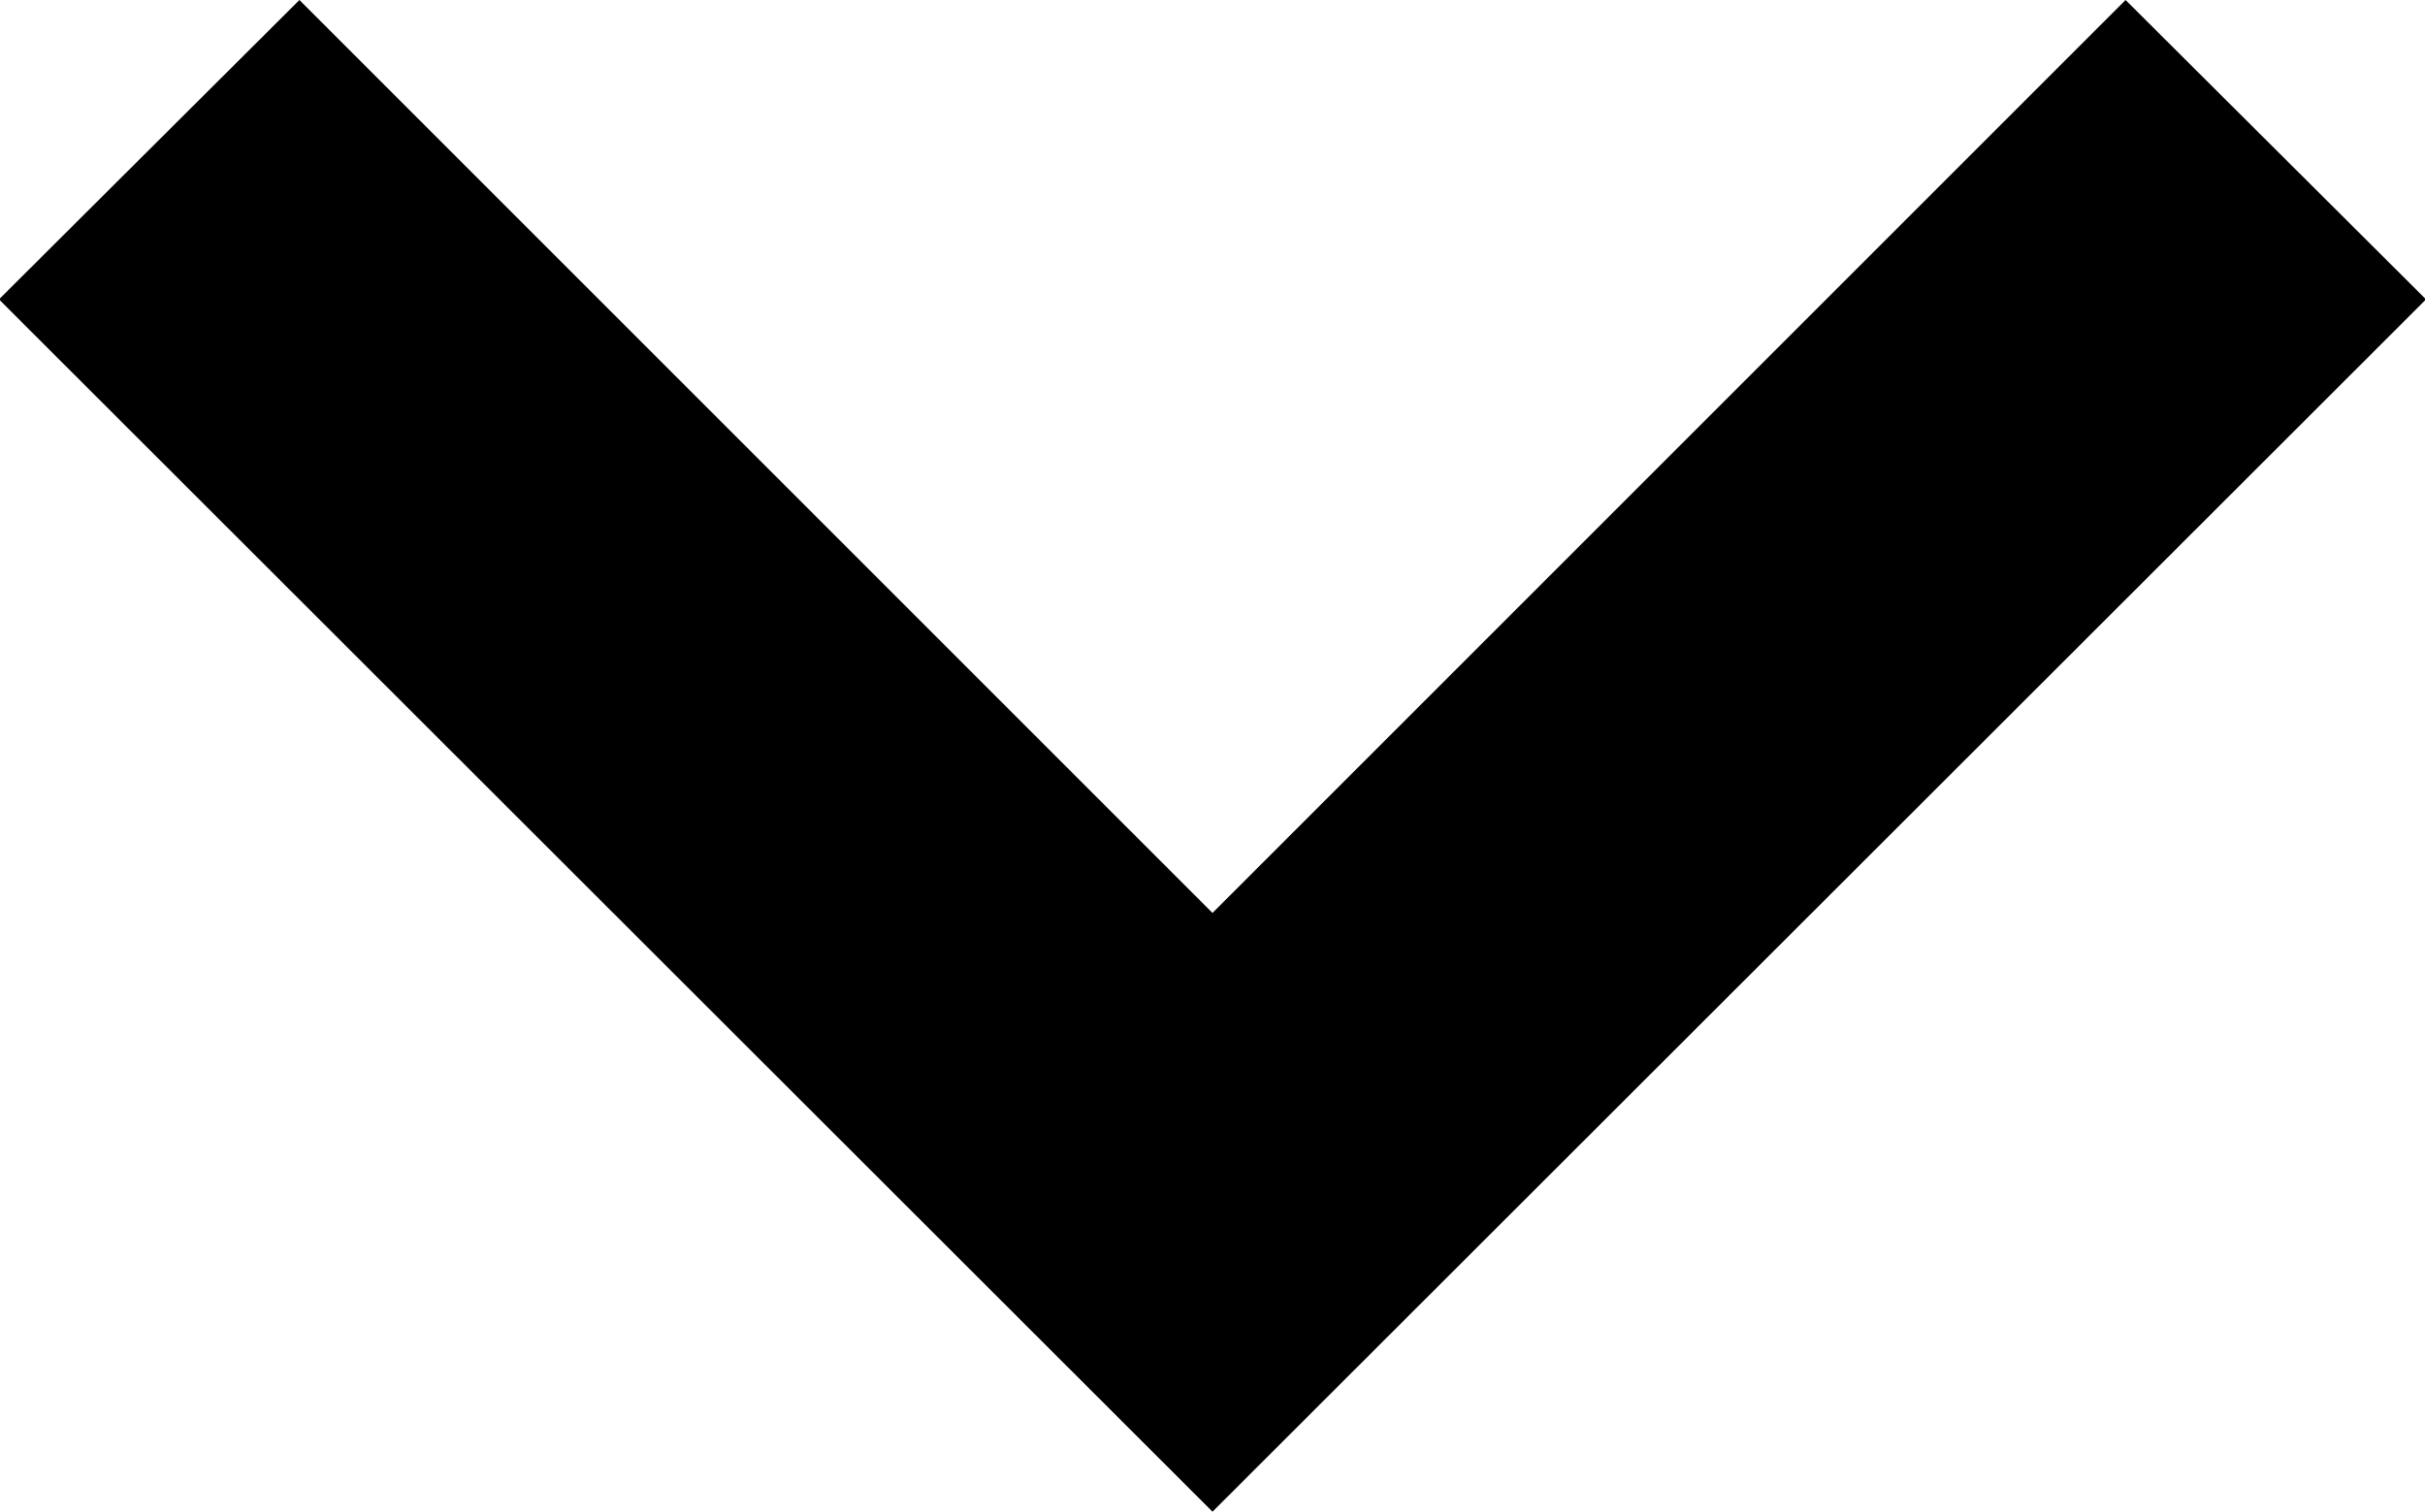 <svg xmlns="http://www.w3.org/2000/svg" width="9.492" height="5.918" viewBox="0 0 9.492 5.918">
  <path id="Path_26" data-name="Path 26" d="M8.926-4,13.672-8.75,8.926-13.5,7.754-12.324,11.328-8.75,7.754-5.176Z" transform="translate(-4.004 -7.754) rotate(90)"/>
</svg>
